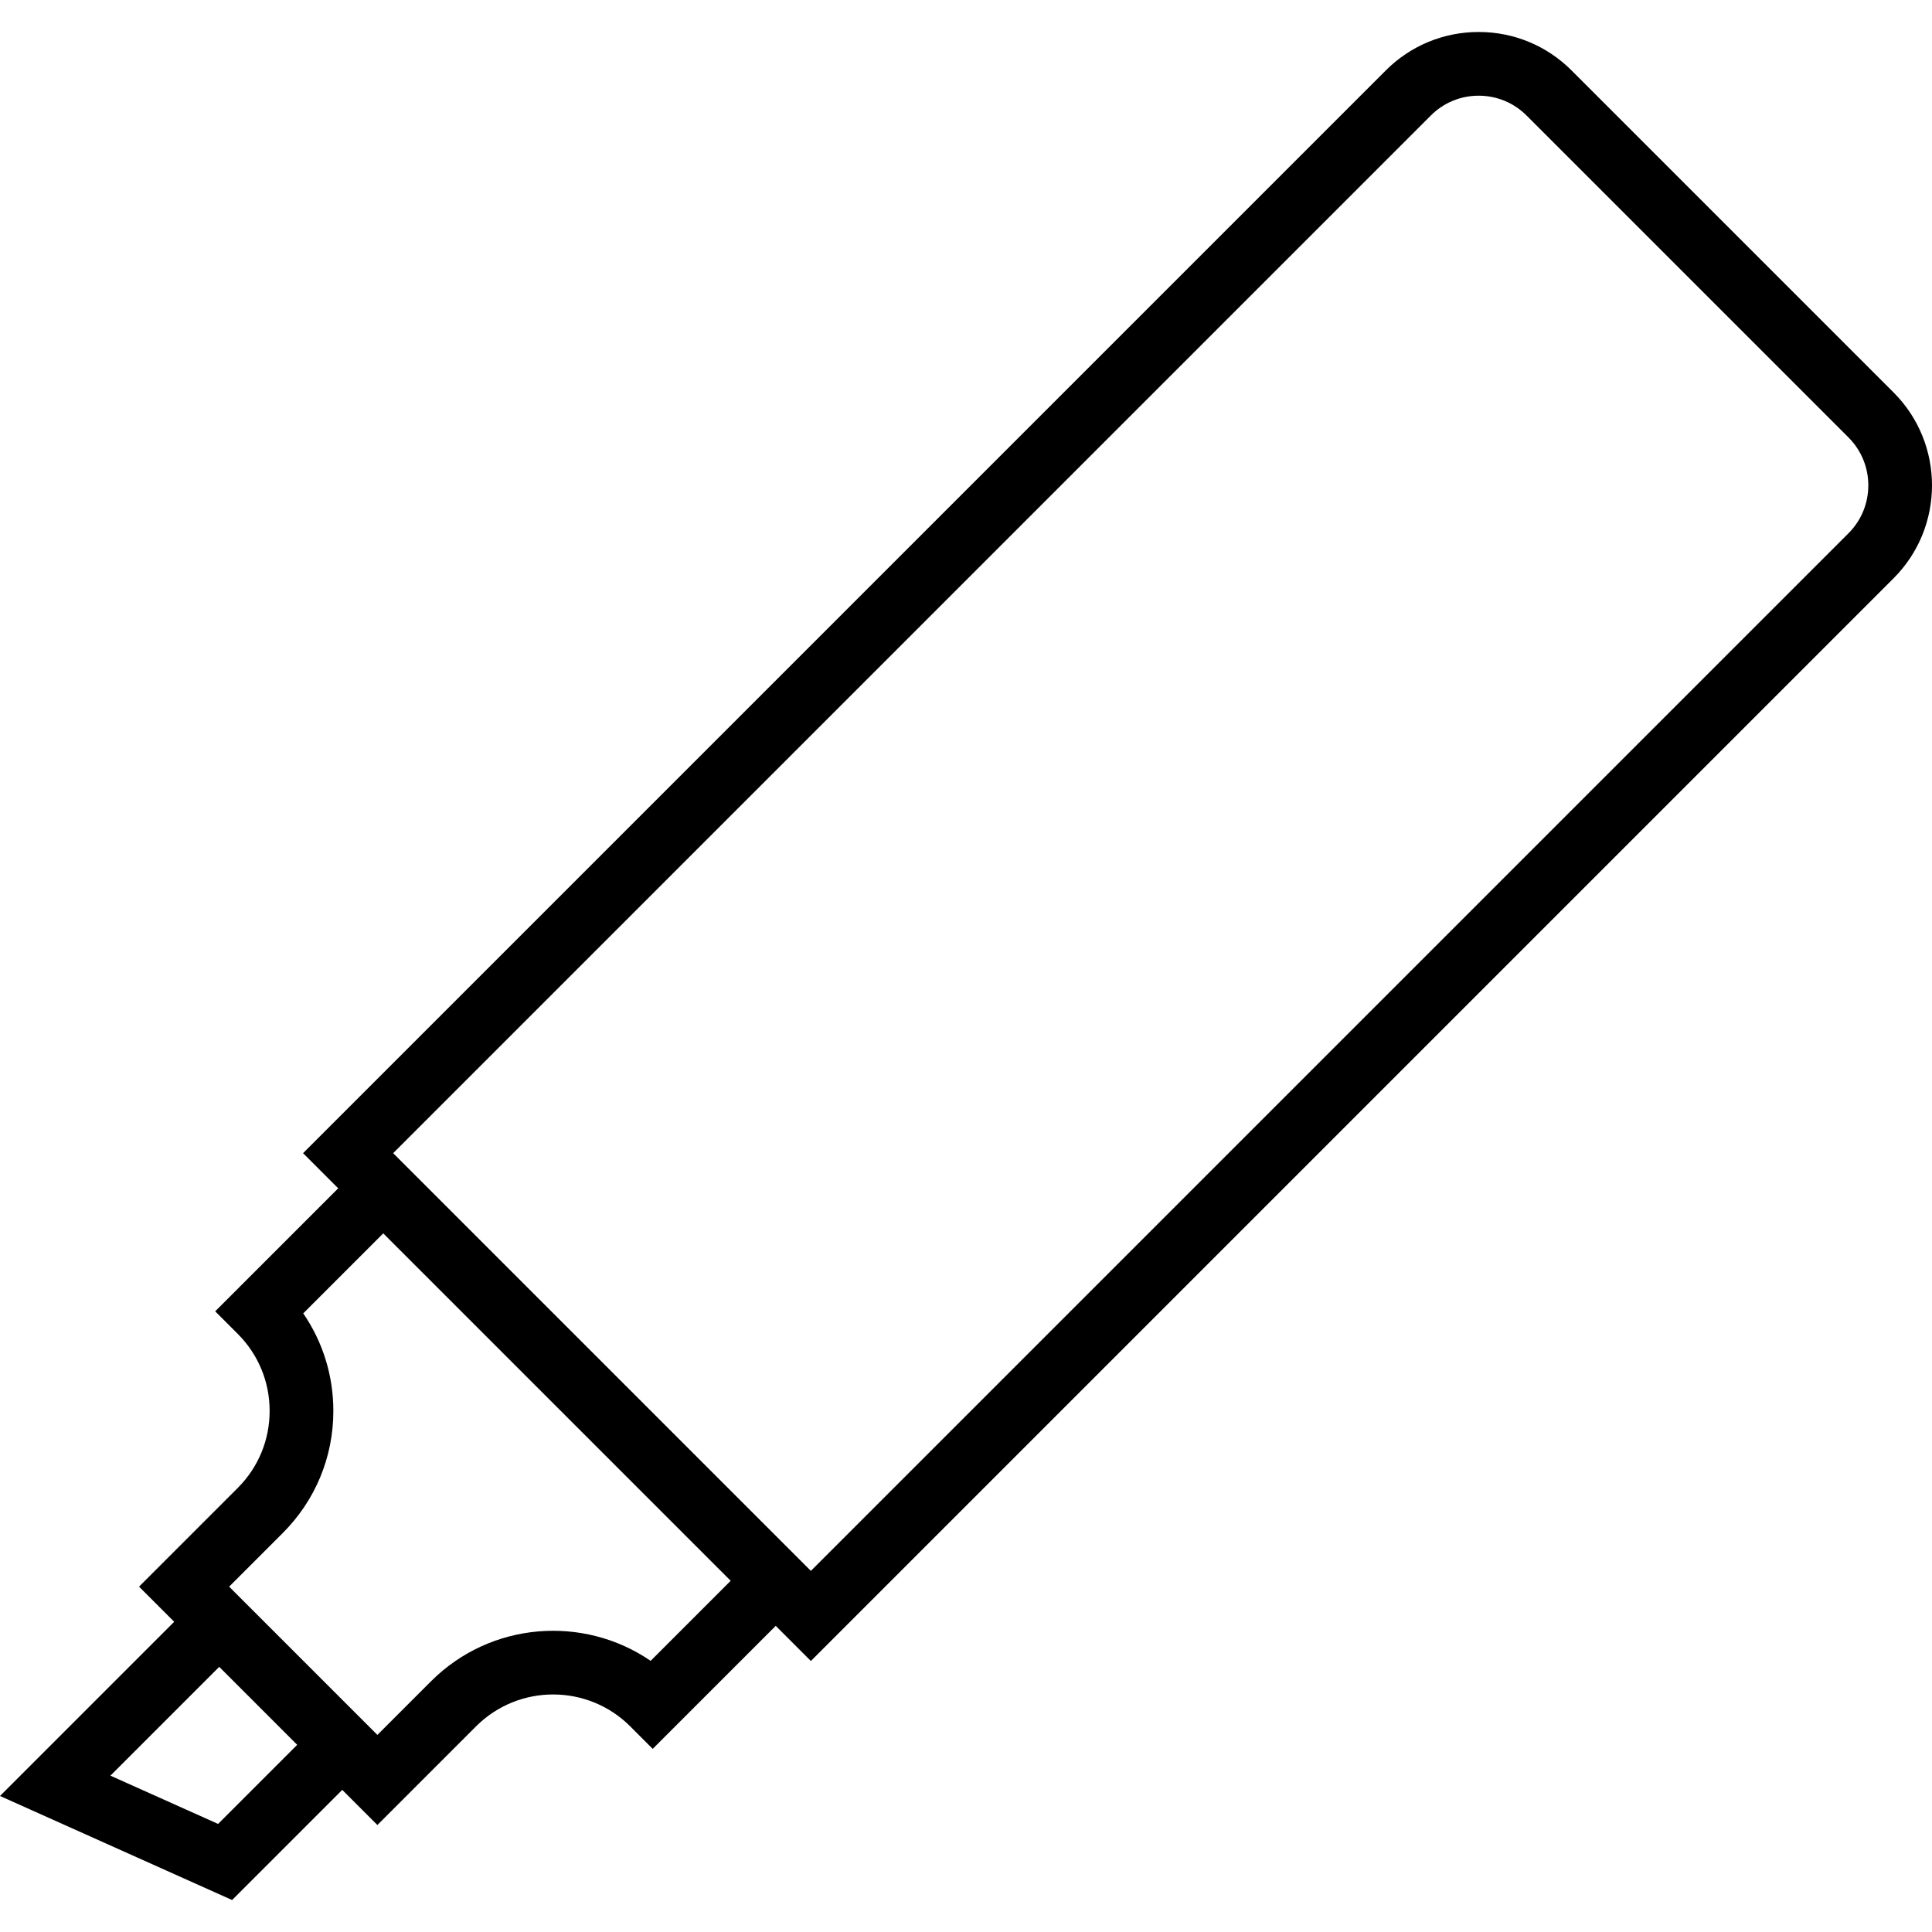 <?xml version="1.0" encoding="UTF-8" standalone="no"?>
<svg version="1.1" id="Capa_1" xmlns="http://www.w3.org/2000/svg" xmlns:xlink="http://www.w3.org/1999/xlink" x="0px" y="0px"
	 viewBox="0 0 454.862 454.862" style="enable-background:new 0 0 454.862 454.862;" xml:space="preserve">
<path d="M445.815,92.397l-75.805-75.805c-5.844-5.844-13.613-9.062-21.878-9.062s-16.034,3.218-21.878,9.062L71.351,271.497
	l8.274,8.274l-28.962,28.962l5.304,5.303c4.846,4.846,7.515,11.289,7.515,18.143c0,6.853-2.669,13.296-7.516,18.142l-23.231,23.232
	l8.274,8.274L0,422.838l54.644,24.495l25.935-25.934l8.274,8.274l23.231-23.232c10.005-10.003,26.283-10.002,36.286,0l5.303,5.303
	l28.962-28.962l8.275,8.275l254.905-254.905C457.878,124.088,457.878,104.46,445.815,92.397z M51.347,429.416l-25.349-11.363
	l25.618-25.618l18.355,18.355L51.347,429.416z M153.183,391.021c-15.826-10.833-37.664-9.227-51.705,4.813L88.853,408.46
	l-34.905-34.905l12.625-12.626c7.68-7.679,11.909-17.889,11.909-28.749c0-8.316-2.48-16.251-7.091-22.961l18.841-18.84
	l81.796,81.796L153.183,391.021z M435.208,125.545L190.91,369.844l-98.347-98.346L336.862,27.198
	c3.01-3.01,7.013-4.668,11.271-4.668s8.261,1.658,11.271,4.668l75.805,75.805C441.423,109.218,441.423,119.33,435.208,125.545z"/>
<g>
</g>
<g>
</g>
<g>
</g>
<g>
</g>
<g>
</g>
<g>
</g>
<g>
</g>
<g>
</g>
<g>
</g>
<g>
</g>
<g>
</g>
<g>
</g>
<g>
</g>
<g>
</g>
<g>
</g>
</svg>

